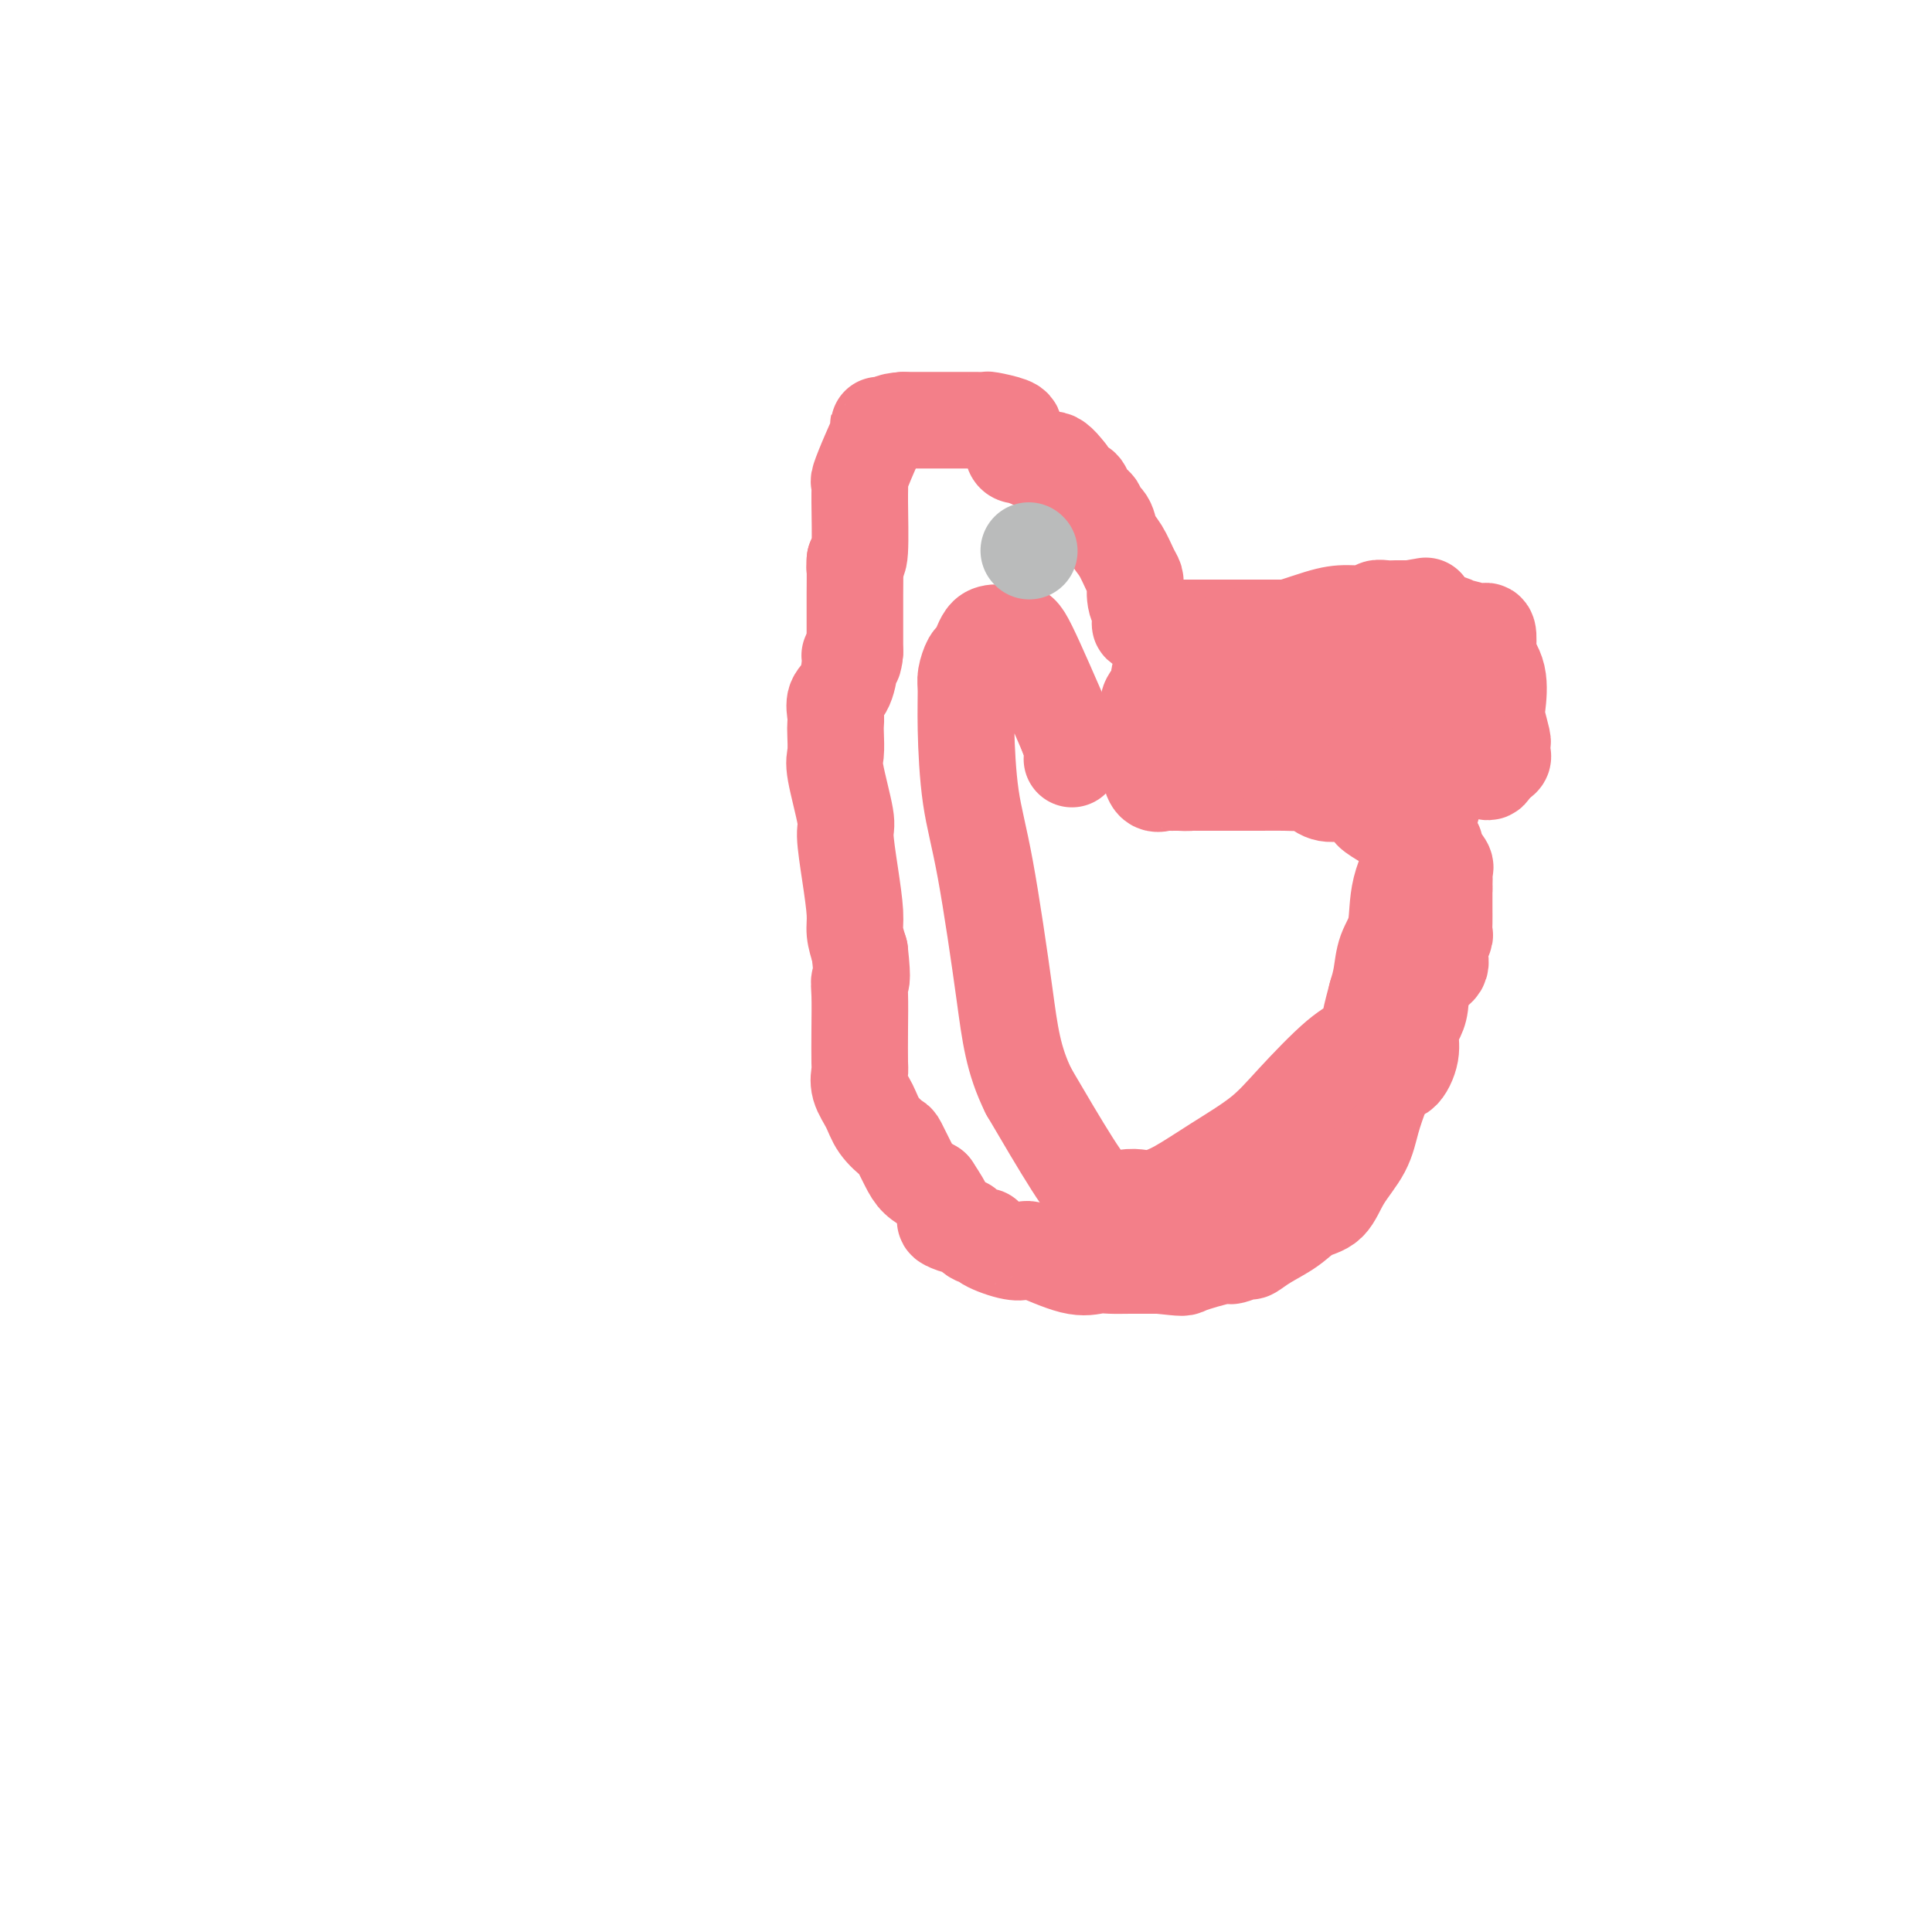 <svg viewBox='0 0 400 400' version='1.1' xmlns='http://www.w3.org/2000/svg' xmlns:xlink='http://www.w3.org/1999/xlink'><g fill='none' stroke='#F37F89' stroke-width='20' stroke-linecap='round' stroke-linejoin='round'><path d='M282,131c0.047,-0.423 0.094,-0.845 0,-1c-0.094,-0.155 -0.330,-0.041 -1,0c-0.670,0.041 -1.774,0.011 -2,0c-0.226,-0.011 0.426,-0.003 -1,0c-1.426,0.003 -4.930,0.001 -7,0c-2.070,-0.001 -2.707,-0.000 -4,0c-1.293,0.000 -3.244,0.000 -5,0c-1.756,-0.000 -3.318,-0.000 -4,0c-0.682,0.000 -0.485,0.000 -1,0c-0.515,-0.000 -1.742,-0.000 -3,0c-1.258,0.000 -2.547,0.000 -4,0c-1.453,-0.000 -3.070,-0.000 -4,0c-0.930,0.000 -1.173,0.000 -2,0c-0.827,-0.000 -2.236,-0.000 -3,0c-0.764,0.000 -0.882,0.000 -1,0'/><path d='M240,130c-6.846,-0.544 -2.961,-1.404 -2,-2c0.961,-0.596 -1.002,-0.929 -2,-2c-0.998,-1.071 -1.031,-2.880 -1,-4c0.031,-1.120 0.126,-1.549 0,-2c-0.126,-0.451 -0.473,-0.923 -1,-2c-0.527,-1.077 -1.236,-2.760 -2,-4c-0.764,-1.240 -1.585,-2.037 -2,-3c-0.415,-0.963 -0.425,-2.093 -1,-3c-0.575,-0.907 -1.716,-1.590 -2,-2c-0.284,-0.410 0.289,-0.546 0,-1c-0.289,-0.454 -1.438,-1.225 -2,-2c-0.562,-0.775 -0.536,-1.555 -1,-2c-0.464,-0.445 -1.418,-0.556 -2,-1c-0.582,-0.444 -0.791,-1.222 -1,-2'/><path d='M221,98c-3.837,-5.127 -3.929,-1.945 -4,-1c-0.071,0.945 -0.120,-0.349 -1,-1c-0.880,-0.651 -2.589,-0.661 -3,-1c-0.411,-0.339 0.478,-1.009 0,-1c-0.478,0.009 -2.323,0.696 -3,0c-0.677,-0.696 -0.187,-2.775 0,-4c0.187,-1.225 0.071,-1.596 -1,-2c-1.071,-0.404 -3.096,-0.840 -4,-1c-0.904,-0.160 -0.686,-0.043 -1,0c-0.314,0.043 -1.159,0.011 -2,0c-0.841,-0.011 -1.679,-0.003 -3,0c-1.321,0.003 -3.125,0.001 -4,0c-0.875,-0.001 -0.821,-0.000 -2,0c-1.179,0.000 -3.589,0.000 -6,0'/><path d='M187,87c-3.336,0.227 -2.677,0.793 -3,1c-0.323,0.207 -1.627,0.054 -2,0c-0.373,-0.054 0.187,-0.009 0,1c-0.187,1.009 -1.121,2.982 -2,5c-0.879,2.018 -1.702,4.082 -2,5c-0.298,0.918 -0.069,0.689 0,1c0.069,0.311 -0.020,1.161 0,4c0.020,2.839 0.149,7.668 0,10c-0.149,2.332 -0.574,2.166 -1,2'/><path d='M177,116c-0.155,2.848 -0.041,1.466 0,2c0.041,0.534 0.011,2.982 0,5c-0.011,2.018 -0.003,3.607 0,5c0.003,1.393 0.001,2.590 0,3c-0.001,0.410 -0.000,0.034 0,0c0.000,-0.034 0.000,0.276 0,1c-0.000,0.724 -0.000,1.862 0,3'/><path d='M177,135c-0.234,3.176 -0.819,1.617 -1,1c-0.181,-0.617 0.043,-0.292 0,1c-0.043,1.292 -0.351,3.552 -1,5c-0.649,1.448 -1.637,2.086 -2,3c-0.363,0.914 -0.099,2.104 0,3c0.099,0.896 0.034,1.497 0,2c-0.034,0.503 -0.038,0.907 0,2c0.038,1.093 0.118,2.876 0,4c-0.118,1.124 -0.434,1.589 0,4c0.434,2.411 1.618,6.770 2,9c0.382,2.230 -0.039,2.332 0,4c0.039,1.668 0.536,4.901 1,8c0.464,3.099 0.894,6.065 1,8c0.106,1.935 -0.113,2.839 0,4c0.113,1.161 0.556,2.581 1,4'/><path d='M178,197c0.774,6.986 0.208,5.950 0,6c-0.208,0.050 -0.057,1.184 0,3c0.057,1.816 0.022,4.313 0,7c-0.022,2.687 -0.029,5.566 0,7c0.029,1.434 0.096,1.425 0,2c-0.096,0.575 -0.353,1.734 0,3c0.353,1.266 1.316,2.639 2,4c0.684,1.361 1.089,2.710 2,4c0.911,1.290 2.330,2.520 3,3c0.670,0.480 0.592,0.211 1,1c0.408,0.789 1.302,2.635 2,4c0.698,1.365 1.199,2.247 2,3c0.801,0.753 1.900,1.376 3,2'/><path d='M193,246c3.046,4.566 3.161,5.480 3,6c-0.161,0.520 -0.599,0.647 0,1c0.599,0.353 2.233,0.934 3,1c0.767,0.066 0.666,-0.381 1,0c0.334,0.381 1.102,1.591 2,2c0.898,0.409 1.926,0.015 2,0c0.074,-0.015 -0.806,0.347 0,1c0.806,0.653 3.297,1.597 5,2c1.703,0.403 2.619,0.266 3,0c0.381,-0.266 0.228,-0.660 2,0c1.772,0.660 5.469,2.373 8,3c2.531,0.627 3.895,0.168 5,0c1.105,-0.168 1.951,-0.045 3,0c1.049,0.045 2.300,0.013 4,0c1.700,-0.013 3.850,-0.006 6,0'/><path d='M240,262c5.750,0.590 4.625,0.566 6,0c1.375,-0.566 5.251,-1.674 7,-2c1.749,-0.326 1.370,0.128 2,0c0.630,-0.128 2.268,-0.840 3,-1c0.732,-0.160 0.559,0.230 1,0c0.441,-0.230 1.495,-1.081 3,-2c1.505,-0.919 3.460,-1.907 5,-3c1.540,-1.093 2.663,-2.293 4,-3c1.337,-0.707 2.886,-0.921 4,-2c1.114,-1.079 1.794,-3.021 3,-5c1.206,-1.979 2.940,-3.994 4,-6c1.060,-2.006 1.446,-4.002 2,-6c0.554,-1.998 1.277,-3.999 2,-6'/><path d='M286,226c2.483,-4.275 3.191,-3.464 4,-4c0.809,-0.536 1.720,-2.419 2,-4c0.280,-1.581 -0.071,-2.860 0,-4c0.071,-1.140 0.564,-2.142 1,-3c0.436,-0.858 0.814,-1.571 1,-3c0.186,-1.429 0.179,-3.572 1,-5c0.821,-1.428 2.469,-2.139 3,-3c0.531,-0.861 -0.054,-1.871 0,-3c0.054,-1.129 0.746,-2.377 1,-3c0.254,-0.623 0.068,-0.621 0,-1c-0.068,-0.379 -0.018,-1.141 0,-2c0.018,-0.859 0.005,-1.817 0,-3c-0.005,-1.183 -0.003,-2.592 0,-4'/><path d='M299,184c0.120,-3.364 -0.079,-3.774 0,-4c0.079,-0.226 0.437,-0.267 0,-1c-0.437,-0.733 -1.669,-2.158 -2,-3c-0.331,-0.842 0.238,-1.101 0,-1c-0.238,0.101 -1.284,0.561 -2,0c-0.716,-0.561 -1.104,-2.143 -2,-3c-0.896,-0.857 -2.301,-0.988 -3,-1c-0.699,-0.012 -0.691,0.094 -1,0c-0.309,-0.094 -0.934,-0.390 -2,-1c-1.066,-0.610 -2.575,-1.535 -3,-2c-0.425,-0.465 0.232,-0.471 0,-1c-0.232,-0.529 -1.352,-1.580 -2,-2c-0.648,-0.420 -0.824,-0.210 -1,0'/><path d='M281,165c-3.241,-1.961 -3.344,-1.363 -4,-1c-0.656,0.363 -1.863,0.489 -3,0c-1.137,-0.489 -2.202,-1.595 -3,-2c-0.798,-0.405 -1.328,-0.108 -2,0c-0.672,0.108 -1.486,0.029 -3,0c-1.514,-0.029 -3.729,-0.008 -5,0c-1.271,0.008 -1.597,0.002 -2,0c-0.403,-0.002 -0.881,-0.001 -2,0c-1.119,0.001 -2.877,0.000 -4,0c-1.123,-0.000 -1.610,-0.000 -2,0c-0.390,0.000 -0.682,0.000 -1,0c-0.318,-0.000 -0.662,-0.000 -1,0c-0.338,0.000 -0.669,0.000 -1,0'/><path d='M248,162c-5.433,-0.464 -2.517,-0.124 -2,0c0.517,0.124 -1.366,0.033 -2,0c-0.634,-0.033 -0.019,-0.006 0,0c0.019,0.006 -0.559,-0.007 -1,0c-0.441,0.007 -0.745,0.034 -1,0c-0.255,-0.034 -0.461,-0.130 -1,0c-0.539,0.130 -1.412,0.486 -2,0c-0.588,-0.486 -0.889,-1.812 -1,-3c-0.111,-1.188 -0.030,-2.236 0,-3c0.030,-0.764 0.008,-1.244 0,-2c-0.008,-0.756 -0.002,-1.787 0,-3c0.002,-1.213 0.001,-2.606 0,-4'/><path d='M238,147c0.034,-2.063 0.117,-1.222 0,-1c-0.117,0.222 -0.436,-0.177 0,-1c0.436,-0.823 1.626,-2.071 2,-3c0.374,-0.929 -0.069,-1.539 0,-2c0.069,-0.461 0.650,-0.773 1,-1c0.350,-0.227 0.469,-0.371 1,-1c0.531,-0.629 1.474,-1.745 2,-2c0.526,-0.255 0.635,0.352 1,0c0.365,-0.352 0.984,-1.661 2,-2c1.016,-0.339 2.427,0.293 3,0c0.573,-0.293 0.306,-1.512 1,-2c0.694,-0.488 2.347,-0.244 4,0'/><path d='M255,132c2.983,-0.681 4.941,-0.382 8,-1c3.059,-0.618 7.218,-2.151 10,-3c2.782,-0.849 4.187,-1.012 6,-1c1.813,0.012 4.033,0.199 5,0c0.967,-0.199 0.679,-0.785 1,-1c0.321,-0.215 1.251,-0.058 2,0c0.749,0.058 1.317,0.015 2,0c0.683,-0.015 1.481,-0.004 2,0c0.519,0.004 0.760,0.002 1,0'/><path d='M292,126c5.886,-0.988 2.103,-0.458 1,0c-1.103,0.458 0.476,0.845 1,1c0.524,0.155 -0.008,0.079 0,0c0.008,-0.079 0.556,-0.161 1,0c0.444,0.161 0.785,0.564 1,1c0.215,0.436 0.303,0.905 1,1c0.697,0.095 2.004,-0.184 3,0c0.996,0.184 1.682,0.831 2,1c0.318,0.169 0.267,-0.140 1,0c0.733,0.140 2.248,0.728 3,1c0.752,0.272 0.741,0.227 1,0c0.259,-0.227 0.788,-0.636 1,0c0.212,0.636 0.106,2.318 0,4'/><path d='M308,135c0.189,0.691 -0.338,0.420 0,1c0.338,0.580 1.541,2.011 2,4c0.459,1.989 0.176,4.536 0,6c-0.176,1.464 -0.244,1.845 0,3c0.244,1.155 0.799,3.083 1,4c0.201,0.917 0.048,0.823 0,1c-0.048,0.177 0.008,0.625 0,1c-0.008,0.375 -0.079,0.678 0,1c0.079,0.322 0.308,0.663 0,1c-0.308,0.337 -1.154,0.668 -2,1'/><path d='M309,158c-0.473,3.558 -2.154,0.953 -3,0c-0.846,-0.953 -0.857,-0.254 -2,0c-1.143,0.254 -3.420,0.064 -5,0c-1.580,-0.064 -2.465,-0.002 -5,0c-2.535,0.002 -6.721,-0.056 -9,0c-2.279,0.056 -2.651,0.225 -4,0c-1.349,-0.225 -3.677,-0.843 -5,-1c-1.323,-0.157 -1.642,0.146 -3,0c-1.358,-0.146 -3.754,-0.743 -5,-1c-1.246,-0.257 -1.342,-0.174 -2,0c-0.658,0.174 -1.877,0.438 -3,0c-1.123,-0.438 -2.148,-1.580 -3,-2c-0.852,-0.420 -1.529,-0.120 -2,0c-0.471,0.120 -0.735,0.060 -1,0'/><path d='M257,154c-7.881,-0.846 -1.585,-0.960 0,-1c1.585,-0.040 -1.541,-0.007 -3,0c-1.459,0.007 -1.251,-0.012 -1,0c0.251,0.012 0.543,0.057 0,0c-0.543,-0.057 -1.923,-0.215 -3,0c-1.077,0.215 -1.853,0.802 -1,0c0.853,-0.802 3.335,-2.992 6,-4c2.665,-1.008 5.514,-0.833 10,-2c4.486,-1.167 10.611,-3.674 14,-5c3.389,-1.326 4.042,-1.469 5,-2c0.958,-0.531 2.219,-1.451 4,-2c1.781,-0.549 4.080,-0.728 6,-1c1.920,-0.272 3.460,-0.636 5,-1'/><path d='M299,136c7.598,-2.630 2.093,-0.704 0,0c-2.093,0.704 -0.775,0.188 -1,0c-0.225,-0.188 -1.993,-0.047 -5,0c-3.007,0.047 -7.251,0.001 -11,0c-3.749,-0.001 -7.001,0.044 -9,0c-1.999,-0.044 -2.744,-0.176 -3,0c-0.256,0.176 -0.023,0.660 0,1c0.023,0.340 -0.162,0.536 1,1c1.162,0.464 3.672,1.197 6,2c2.328,0.803 4.473,1.678 7,2c2.527,0.322 5.436,0.092 7,0c1.564,-0.092 1.782,-0.046 2,0'/><path d='M293,142c4.148,0.924 3.018,0.236 3,0c-0.018,-0.236 1.076,-0.018 2,0c0.924,0.018 1.677,-0.165 2,0c0.323,0.165 0.215,0.677 0,1c-0.215,0.323 -0.538,0.456 -1,1c-0.462,0.544 -1.063,1.500 -1,4c0.063,2.500 0.789,6.545 0,12c-0.789,5.455 -3.094,12.320 -4,15c-0.906,2.680 -0.414,1.175 -1,2c-0.586,0.825 -2.251,3.981 -3,7c-0.749,3.019 -0.582,5.902 -1,8c-0.418,2.098 -1.420,3.411 -2,5c-0.580,1.589 -0.737,3.454 -1,5c-0.263,1.546 -0.631,2.773 -1,4'/><path d='M285,206c-2.164,8.038 -1.075,5.135 -1,5c0.075,-0.135 -0.865,2.500 -2,4c-1.135,1.500 -2.466,1.865 -5,4c-2.534,2.135 -6.271,6.040 -9,9c-2.729,2.960 -4.450,4.976 -7,7c-2.550,2.024 -5.931,4.058 -9,6c-3.069,1.942 -5.828,3.792 -8,5c-2.172,1.208 -3.757,1.773 -5,2c-1.243,0.227 -2.145,0.116 -3,0c-0.855,-0.116 -1.662,-0.237 -3,0c-1.338,0.237 -3.206,0.833 -5,0c-1.794,-0.833 -3.512,-3.095 -6,-7c-2.488,-3.905 -5.744,-9.452 -9,-15'/><path d='M213,226c-3.255,-6.547 -3.891,-11.914 -5,-20c-1.109,-8.086 -2.690,-18.889 -4,-26c-1.310,-7.111 -2.348,-10.529 -3,-15c-0.652,-4.471 -0.918,-9.995 -1,-14c-0.082,-4.005 0.020,-6.490 0,-8c-0.020,-1.510 -0.160,-2.043 0,-3c0.160,-0.957 0.621,-2.337 1,-3c0.379,-0.663 0.675,-0.608 1,-1c0.325,-0.392 0.677,-1.232 1,-2c0.323,-0.768 0.617,-1.466 1,-2c0.383,-0.534 0.855,-0.906 2,-1c1.145,-0.094 2.962,0.090 4,0c1.038,-0.090 1.297,-0.454 3,3c1.703,3.454 4.852,10.727 8,18'/><path d='M221,152c1.467,3.911 1.133,4.689 1,5c-0.133,0.311 -0.067,0.156 0,0'/></g>
<g fill='none' stroke='#BABBBB' stroke-width='20' stroke-linecap='round' stroke-linejoin='round'><path d='M213,114c0.000,0.000 0.100,0.100 0.1,0.1'/></g>
</svg>